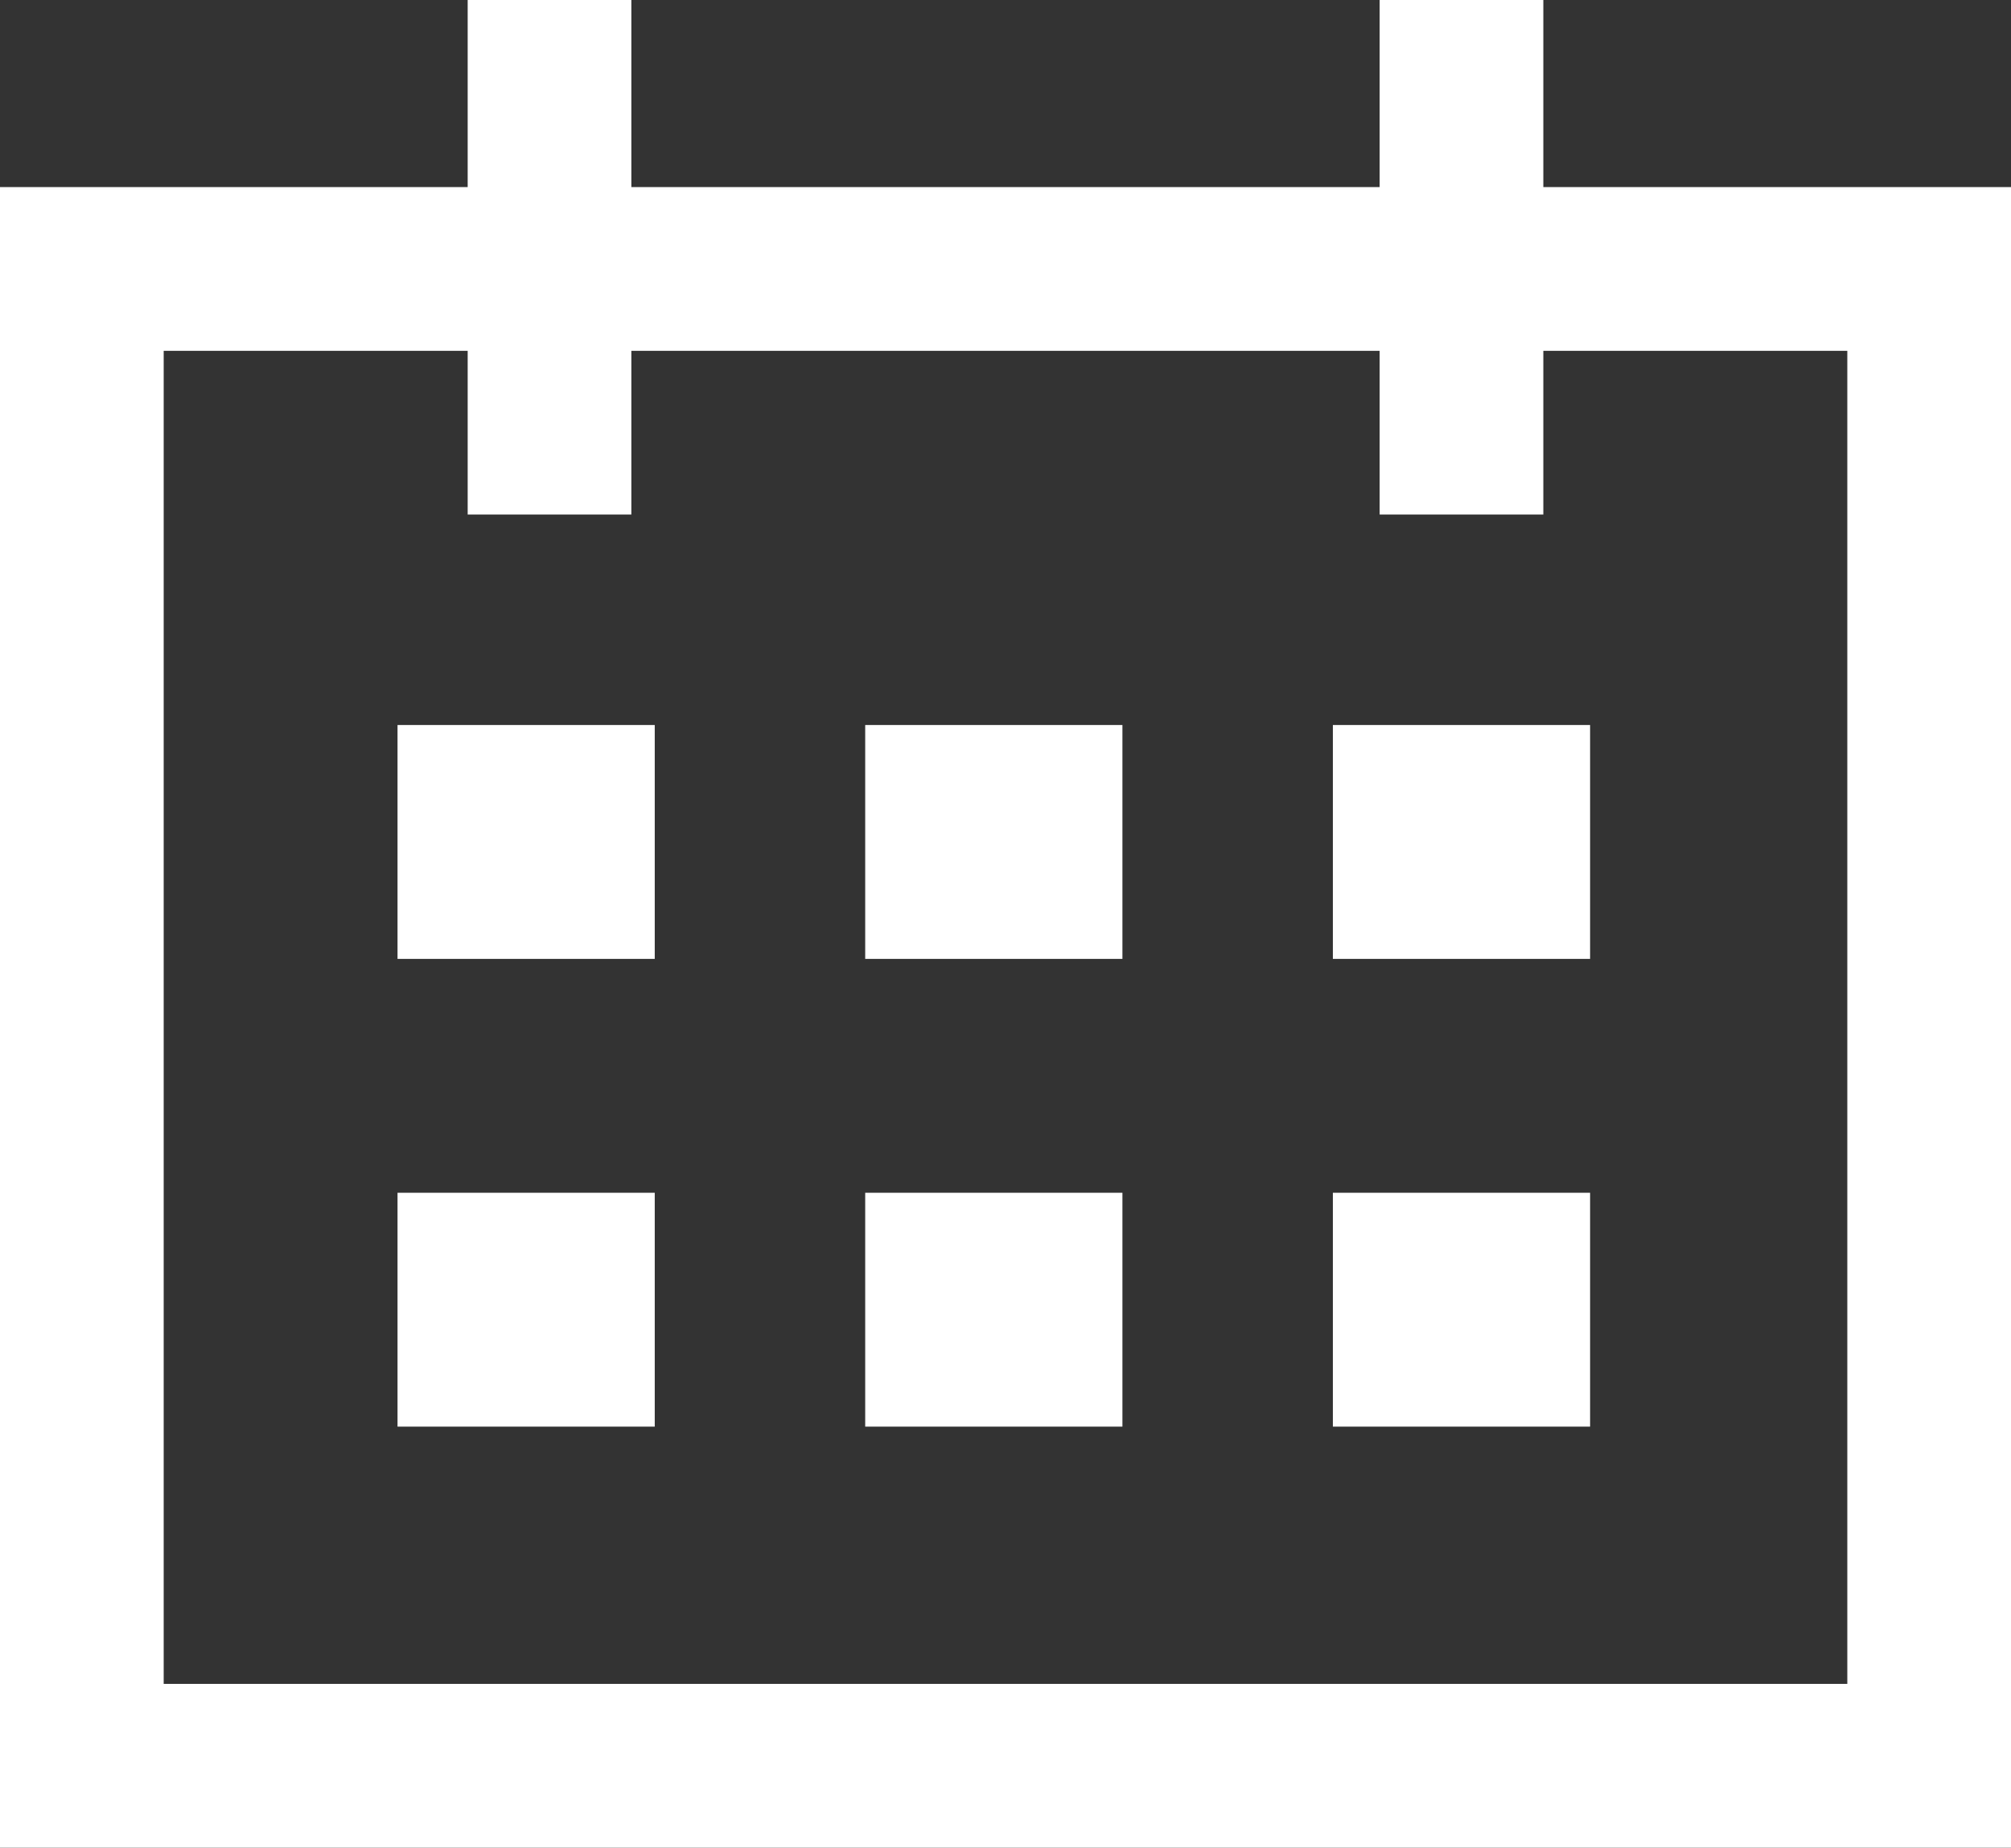 <svg xmlns="http://www.w3.org/2000/svg" viewBox="0 0 86 79"><rect x="0" y="0" width="86" height="79" fill="#333333" stroke="none"/><title>Koledar</title><g fill="#fff" id="Layer_2" data-name="Layer 2"><g fill="#fff" id="Layer_1-2" data-name="Layer 1"><path fill="#fff" d="M66,8V0H59V8H27V0H20V8H0V79H86V8ZM79,72H7V15H20v7h7V15H59v7h7V15H79Z"/><rect x="17" y="31" width="11" height="10"/><rect x="57" y="31" width="11" height="10"/><rect x="37" y="31" width="11" height="10"/><rect x="17" y="51" width="11" height="10"/><rect x="57" y="51" width="11" height="10"/><rect x="37" y="51" width="11" height="10"/></g></g></svg>